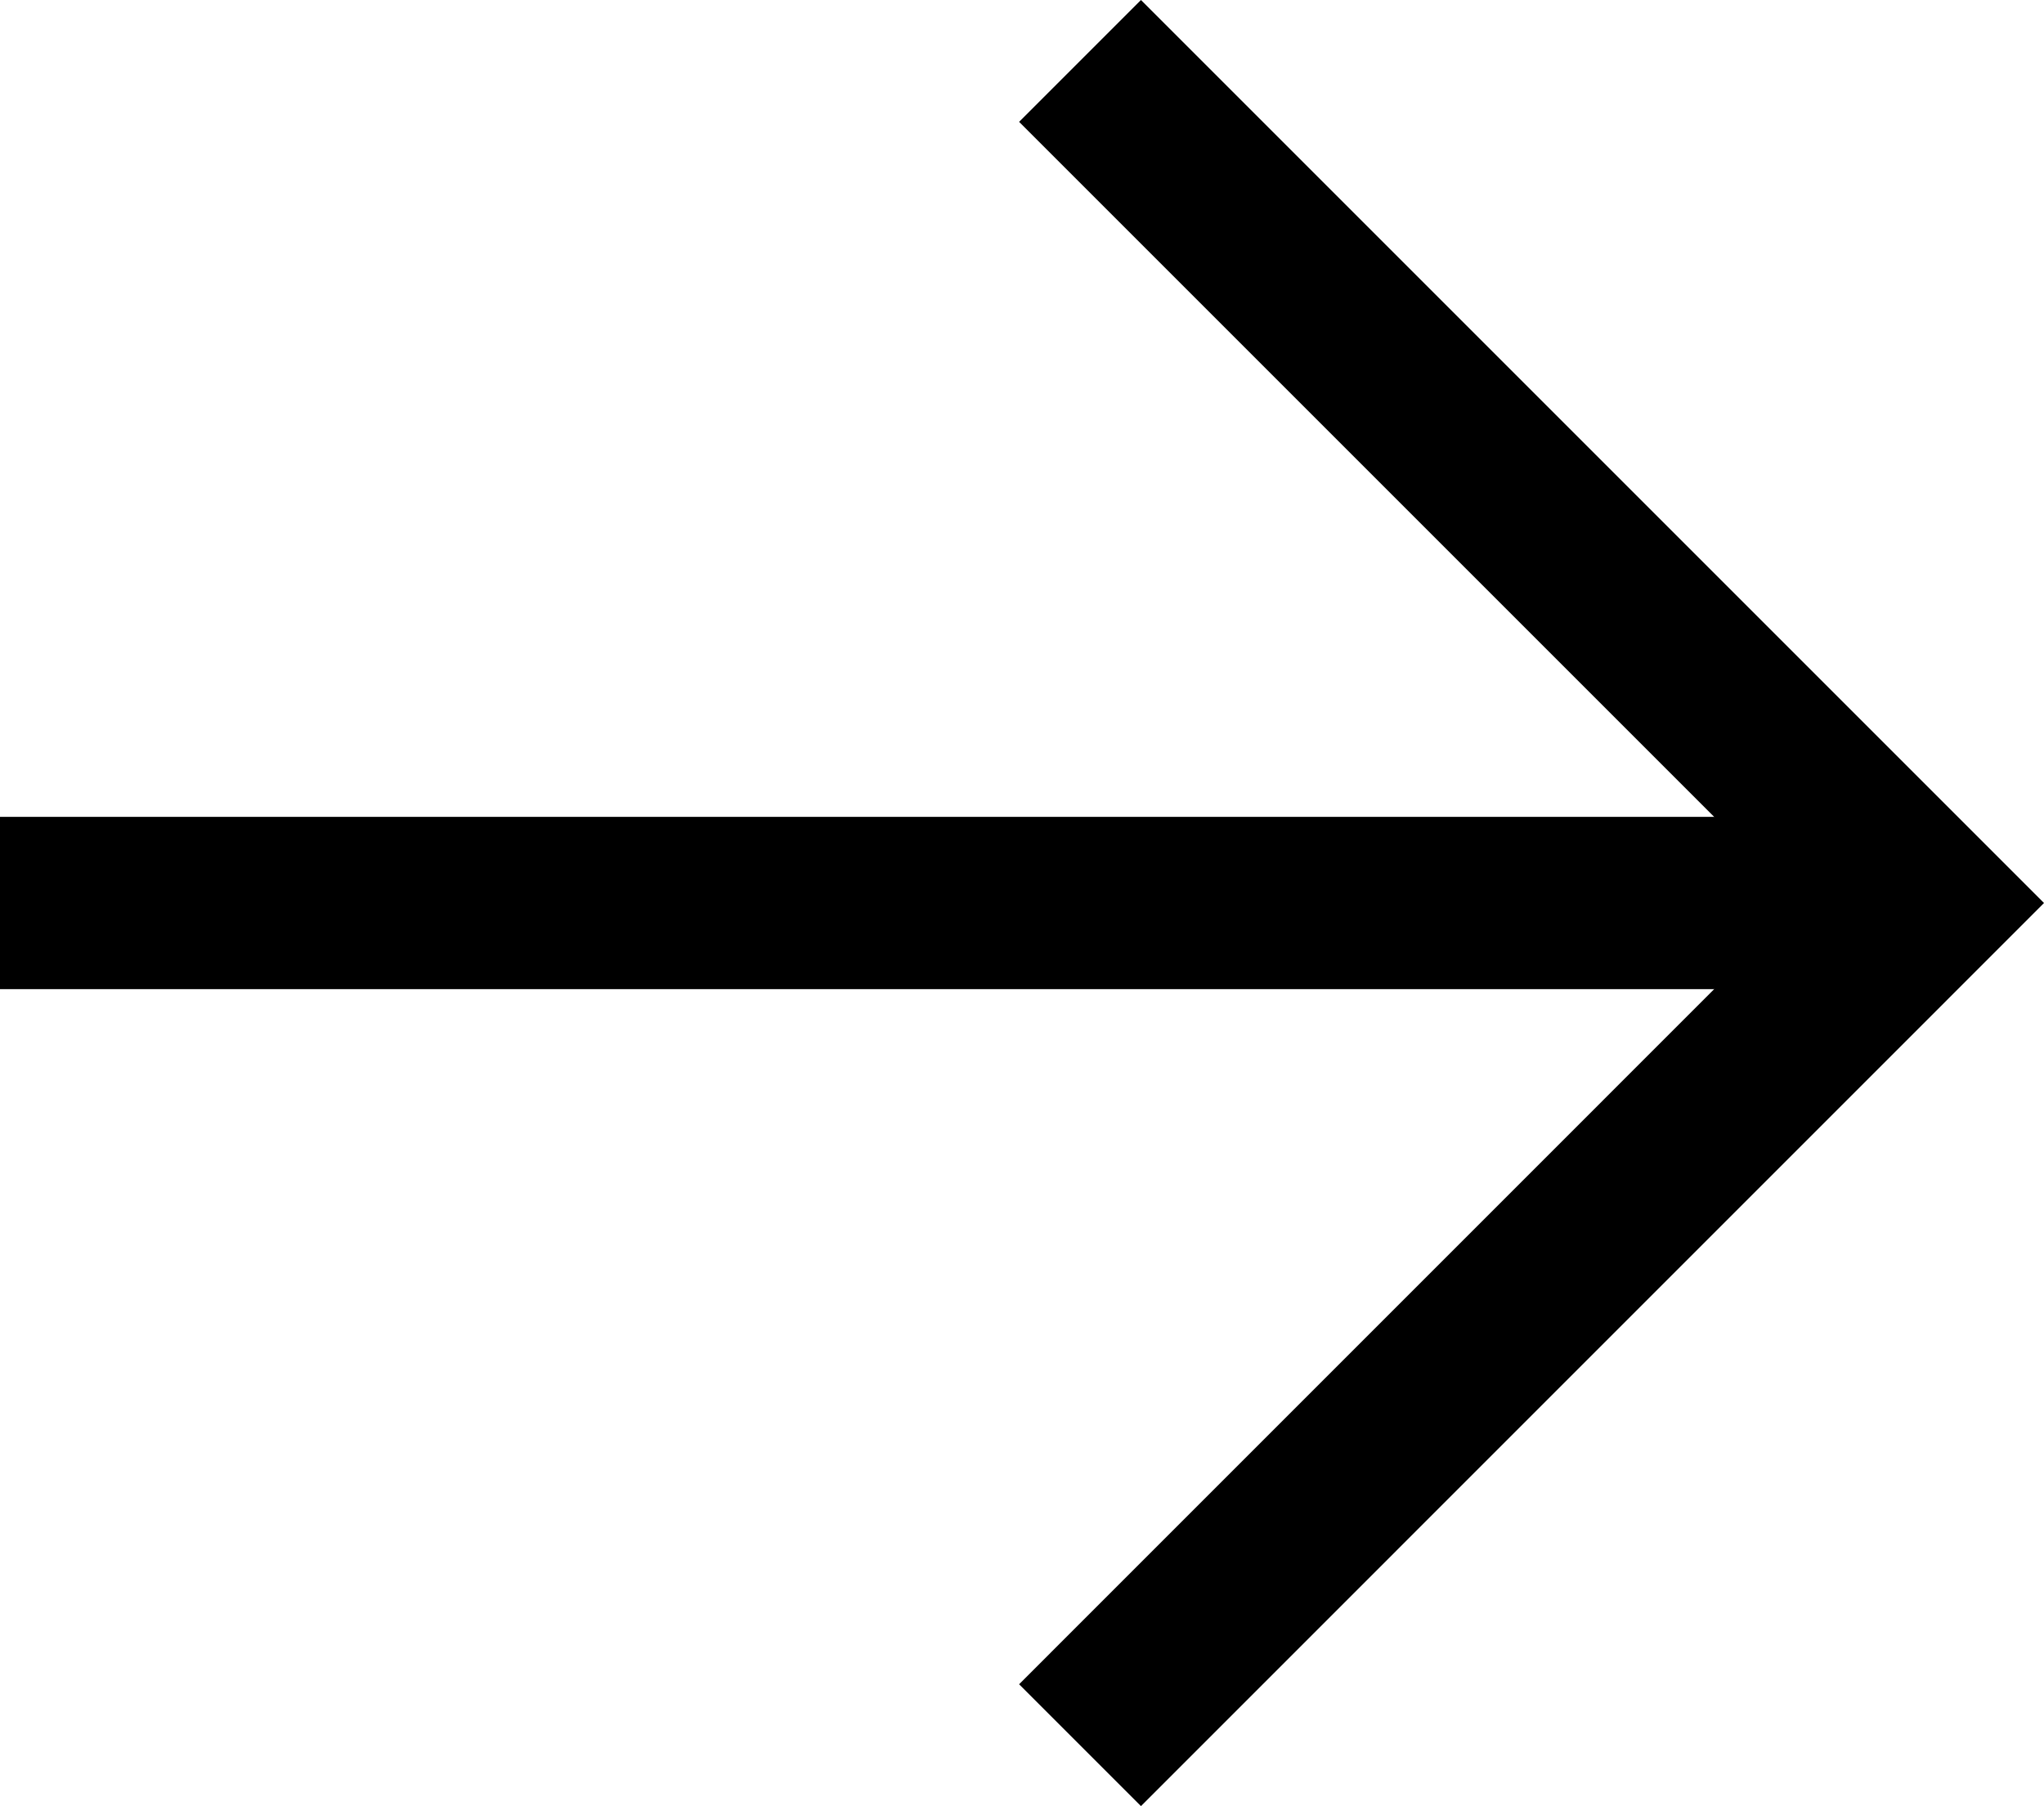 <svg xmlns="http://www.w3.org/2000/svg" width="23.721" height="20.961" viewBox="0 0 23.721 20.961"><g id="Gruppe_379" data-name="Gruppe 379" transform="translate(22.307 20.254) rotate(180)"><g id="Gruppe_4" data-name="Gruppe 4" transform="translate(22.307 19.547) rotate(180)"><path id="Pfad_9" data-name="Pfad 9" d="M0,0,9.773,9.773,0,19.547" transform="translate(12.534)" fill="none" stroke="#000" stroke-miterlimit="10" stroke-width="2"></path><line id="Linie_8" data-name="Linie 8" x1="22.307" transform="translate(0 9.773)" fill="none" stroke="#000" stroke-miterlimit="10" stroke-width="2"></line></g></g></svg>
